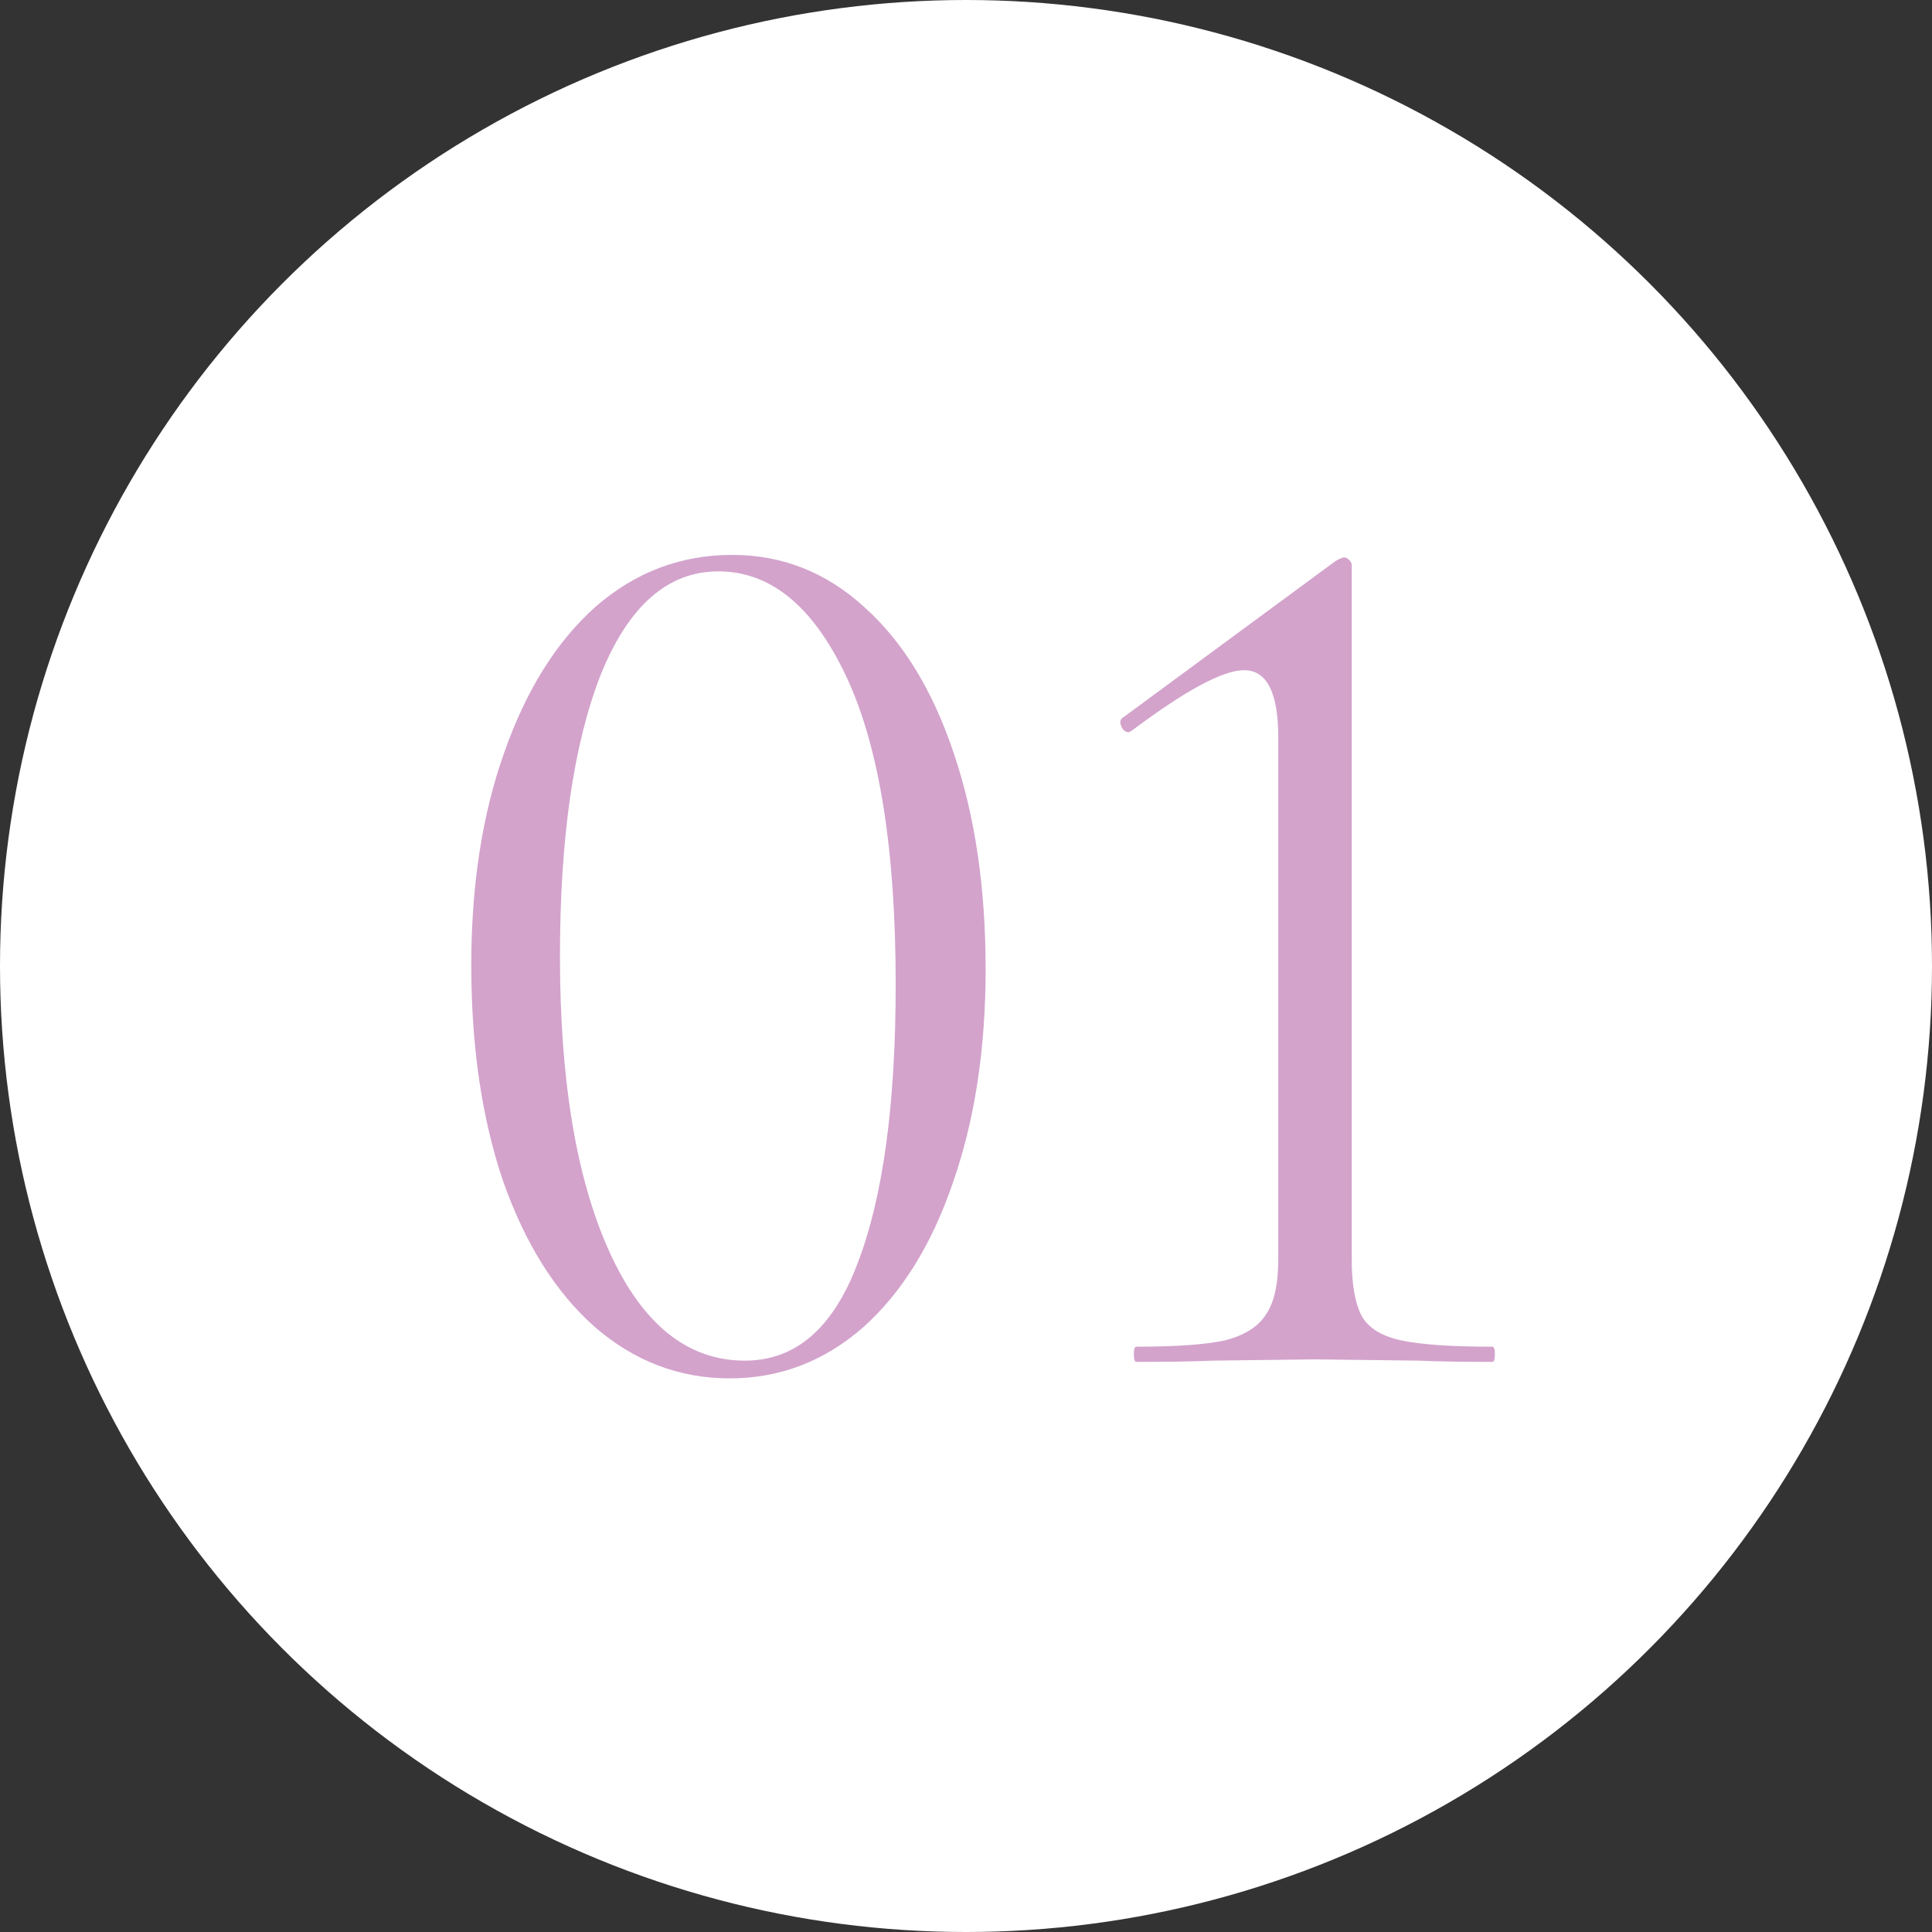 <?xml version="1.0" encoding="UTF-8"?> <svg xmlns="http://www.w3.org/2000/svg" width="61" height="61" viewBox="0 0 61 61" fill="none"><rect x="0" y="0" width="61" height="61" fill="#333333" stroke="none"/> <circle cx="30.5" cy="30.5" r="30.5" fill="white"></circle> <path d="M23.04 43.52C21.44 43.52 20.013 42.973 18.76 41.88C17.533 40.787 16.573 39.253 15.88 37.28C15.213 35.307 14.88 33.04 14.88 30.48C14.88 27.947 15.227 25.707 15.92 23.76C16.613 21.787 17.573 20.253 18.8 19.16C20.053 18.067 21.493 17.52 23.12 17.52C24.693 17.52 26.08 18.067 27.28 19.16C28.507 20.253 29.453 21.8 30.12 23.8C30.787 25.773 31.12 28.04 31.12 30.6C31.12 33.133 30.773 35.387 30.08 37.36C29.413 39.307 28.467 40.827 27.24 41.92C26.013 42.987 24.613 43.52 23.04 43.52ZM23.52 42.96C25.12 42.96 26.307 41.933 27.08 39.88C27.88 37.8 28.28 34.867 28.28 31.08C28.28 26.813 27.76 23.573 26.72 21.36C25.68 19.147 24.333 18.04 22.68 18.04C21.08 18.04 19.84 19.133 18.96 21.32C18.107 23.507 17.68 26.467 17.68 30.2C17.68 34.12 18.2 37.227 19.24 39.52C20.28 41.813 21.707 42.96 23.52 42.96ZM35.879 43C35.826 43 35.799 42.92 35.799 42.76C35.799 42.6 35.826 42.52 35.879 42.52C37.132 42.52 38.066 42.453 38.679 42.32C39.292 42.16 39.719 41.893 39.959 41.52C40.226 41.147 40.359 40.56 40.359 39.76V23.28C40.359 21.867 39.999 21.16 39.279 21.16C38.612 21.16 37.426 21.8 35.719 23.08L35.639 23.12C35.532 23.12 35.452 23.053 35.399 22.92C35.346 22.787 35.372 22.693 35.479 22.64L42.159 17.72C42.292 17.64 42.386 17.6 42.439 17.6C42.492 17.6 42.546 17.627 42.599 17.68C42.652 17.733 42.679 17.787 42.679 17.84V39.76C42.679 40.56 42.786 41.16 42.999 41.56C43.212 41.933 43.626 42.187 44.239 42.32C44.852 42.453 45.812 42.52 47.119 42.52C47.172 42.52 47.199 42.6 47.199 42.76C47.199 42.92 47.172 43 47.119 43C46.132 43 45.359 42.987 44.799 42.96L41.519 42.92L38.279 42.96C37.692 42.987 36.892 43 35.879 43Z" fill="#D3A3CC"></path> </svg> 